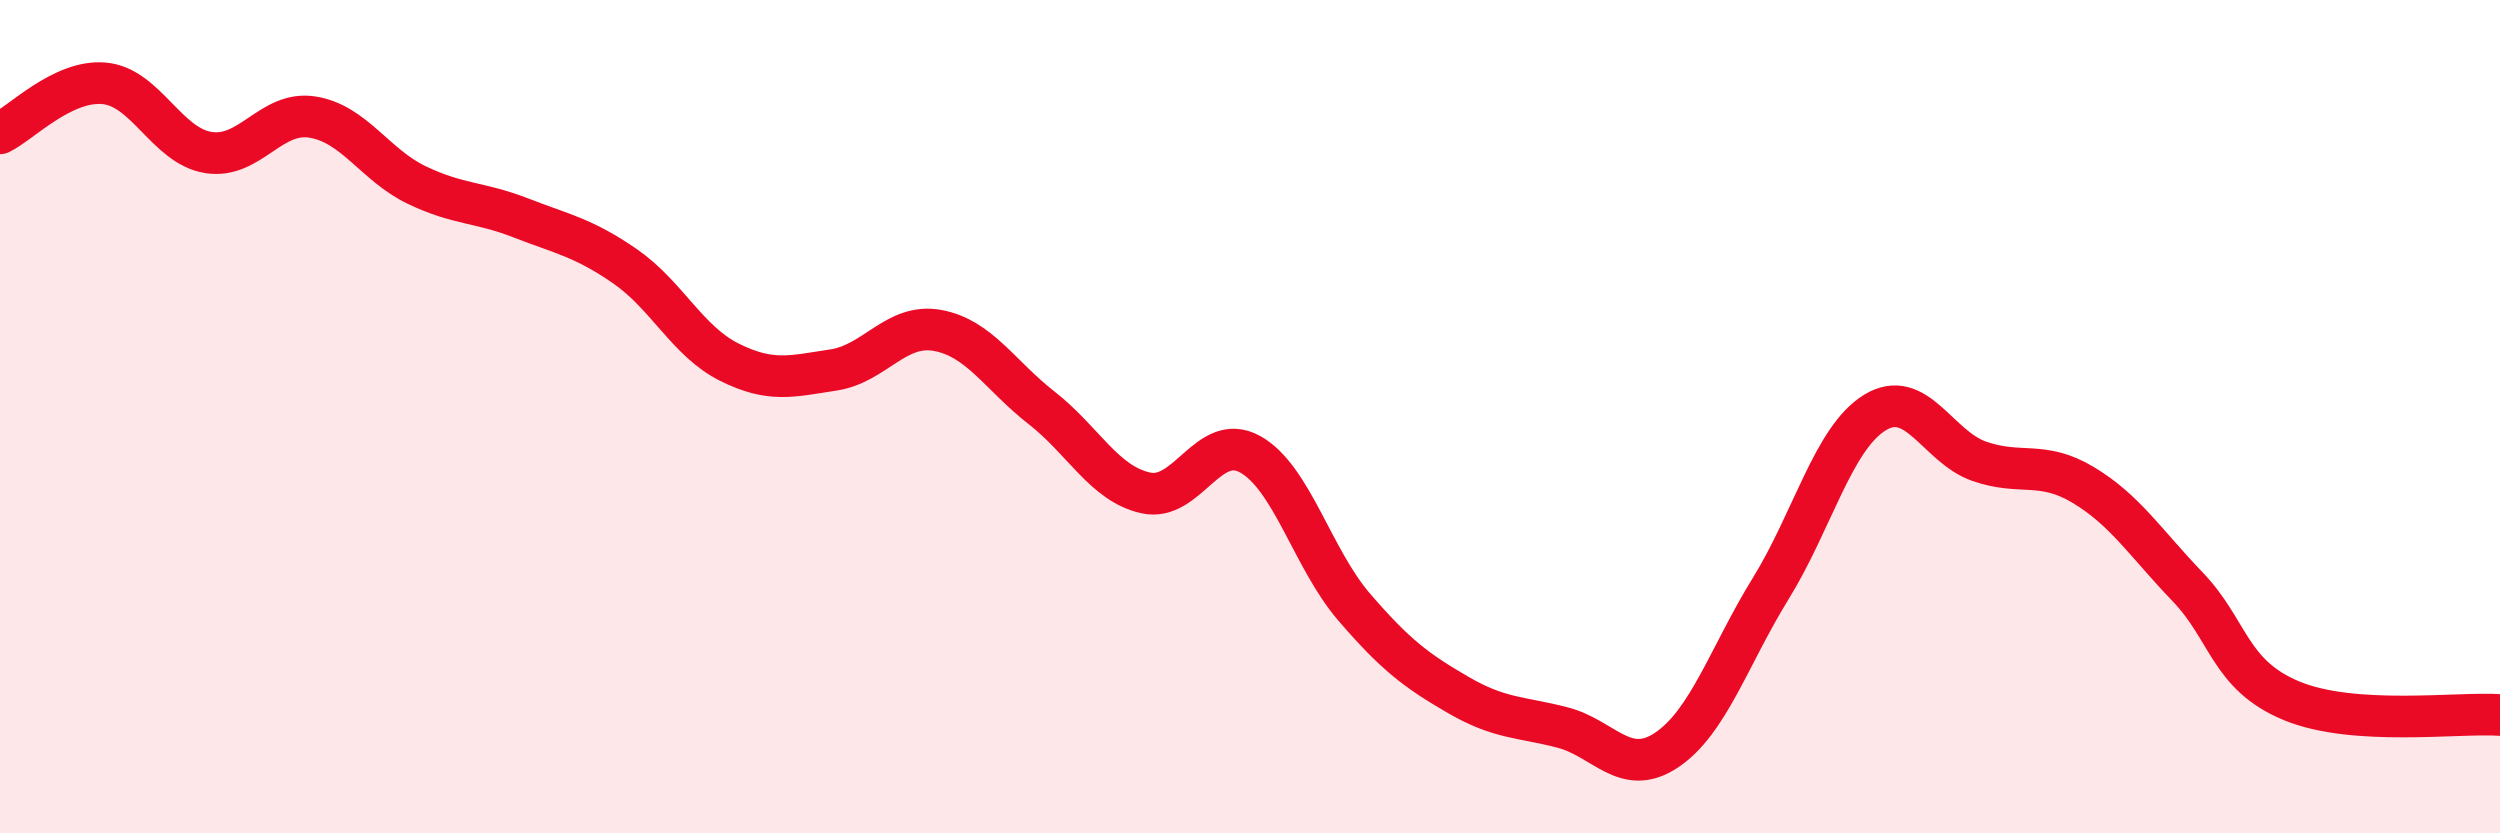 
    <svg width="60" height="20" viewBox="0 0 60 20" xmlns="http://www.w3.org/2000/svg">
      <path
        d="M 0,3.2 C 0.5,2.96 1.5,1.91 2.5,2 C 3.5,2.09 4,3.5 5,3.66 C 6,3.82 6.5,2.65 7.5,2.81 C 8.5,2.97 9,3.96 10,4.44 C 11,4.92 11.5,4.84 12.5,5.23 C 13.5,5.62 14,5.7 15,6.39 C 16,7.08 16.5,8.19 17.5,8.69 C 18.5,9.19 19,9.03 20,8.88 C 21,8.73 21.5,7.75 22.5,7.93 C 23.5,8.11 24,9.01 25,9.79 C 26,10.57 26.5,11.61 27.5,11.83 C 28.5,12.05 29,10.35 30,10.9 C 31,11.45 31.5,13.41 32.5,14.57 C 33.5,15.73 34,16.1 35,16.68 C 36,17.26 36.5,17.2 37.5,17.46 C 38.5,17.72 39,18.67 40,18 C 41,17.33 41.5,15.74 42.5,14.12 C 43.5,12.5 44,10.51 45,9.9 C 46,9.29 46.5,10.72 47.5,11.07 C 48.5,11.42 49,11.04 50,11.64 C 51,12.24 51.5,13.04 52.5,14.08 C 53.5,15.12 53.5,16.2 55,16.82 C 56.5,17.44 59,17.09 60,17.16L60 20L0 20Z"
        fill="#EB0A25"
        opacity="0.1"
        stroke-linecap="round"
        stroke-linejoin="round"
      />
      <path
        d="M 0,3.2 C 0.5,2.96 1.5,1.91 2.5,2 C 3.5,2.09 4,3.5 5,3.66 C 6,3.82 6.5,2.65 7.5,2.81 C 8.5,2.97 9,3.96 10,4.44 C 11,4.92 11.5,4.84 12.5,5.23 C 13.5,5.62 14,5.7 15,6.39 C 16,7.08 16.5,8.19 17.5,8.69 C 18.5,9.19 19,9.03 20,8.88 C 21,8.73 21.5,7.75 22.5,7.93 C 23.5,8.11 24,9.01 25,9.79 C 26,10.57 26.5,11.61 27.5,11.83 C 28.5,12.05 29,10.35 30,10.9 C 31,11.45 31.5,13.41 32.5,14.57 C 33.5,15.73 34,16.1 35,16.68 C 36,17.26 36.5,17.2 37.5,17.46 C 38.5,17.72 39,18.67 40,18 C 41,17.33 41.5,15.74 42.5,14.12 C 43.5,12.5 44,10.51 45,9.9 C 46,9.29 46.5,10.72 47.5,11.07 C 48.5,11.42 49,11.04 50,11.64 C 51,12.24 51.5,13.04 52.5,14.08 C 53.5,15.12 53.5,16.2 55,16.82 C 56.5,17.44 59,17.09 60,17.16"
        stroke="#EB0A25"
        stroke-width="1"
        fill="none"
        stroke-linecap="round"
        stroke-linejoin="round"
      />
    </svg>
  
